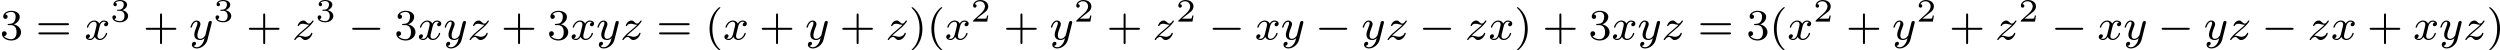<?xml version='1.0' encoding='UTF-8'?>
<!-- This file was generated by dvisvgm 2.13.3 -->
<svg version='1.1' xmlns='http://www.w3.org/2000/svg' xmlns:xlink='http://www.w3.org/1999/xlink' width='919.617pt' height='18.557pt' viewBox='49.597 280.493 919.617 18.557'>
<defs>
<path id='g2-50' d='M3.216-1.118H2.995C2.983-1.034 2.923-.64 2.833-.574C2.792-.538 2.307-.538 2.224-.538H1.106L1.871-1.16C2.074-1.321 2.606-1.704 2.792-1.883C2.971-2.062 3.216-2.367 3.216-2.792C3.216-3.539 2.54-3.975 1.739-3.975C.968-3.975 .43-3.467 .43-2.905C.43-2.6 .687-2.564 .753-2.564C.903-2.564 1.076-2.672 1.076-2.887C1.076-3.019 .998-3.21 .735-3.21C.873-3.515 1.237-3.742 1.65-3.742C2.277-3.742 2.612-3.276 2.612-2.792C2.612-2.367 2.331-1.931 1.913-1.548L.496-.251C.436-.191 .43-.185 .43 0H3.031L3.216-1.118Z'/>
<path id='g2-51' d='M1.757-1.985C2.266-1.985 2.606-1.644 2.606-1.034C2.606-.377 2.212-.09 1.775-.09C1.614-.09 .998-.126 .729-.472C.962-.496 1.058-.652 1.058-.813C1.058-1.016 .915-1.154 .717-1.154C.556-1.154 .377-1.052 .377-.801C.377-.209 1.034 .126 1.793 .126C2.678 .126 3.27-.442 3.27-1.034C3.27-1.47 2.935-1.931 2.224-2.11C2.696-2.266 3.078-2.648 3.078-3.138C3.078-3.616 2.517-3.975 1.799-3.975C1.1-3.975 .568-3.652 .568-3.162C.568-2.905 .765-2.833 .885-2.833C1.04-2.833 1.201-2.941 1.201-3.15C1.201-3.335 1.07-3.443 .909-3.467C1.19-3.778 1.733-3.778 1.787-3.778C2.092-3.778 2.475-3.634 2.475-3.138C2.475-2.809 2.289-2.236 1.692-2.2C1.584-2.194 1.423-2.182 1.369-2.182C1.309-2.176 1.243-2.17 1.243-2.08C1.243-1.985 1.309-1.985 1.411-1.985H1.757Z'/>
<path id='g0-0' d='M5.571-1.809C5.699-1.809 5.874-1.809 5.874-1.993S5.699-2.176 5.571-2.176H1.004C.877-2.176 .701-2.176 .701-1.993S.877-1.809 1.004-1.809H5.571Z'/>
<path id='g4-40' d='M2.654 1.993C2.718 1.993 2.813 1.993 2.813 1.897C2.813 1.865 2.805 1.857 2.702 1.753C1.61 .725 1.339-.757 1.339-1.993C1.339-4.288 2.287-5.364 2.694-5.731C2.805-5.834 2.813-5.842 2.813-5.882S2.782-5.978 2.702-5.978C2.574-5.978 2.176-5.571 2.112-5.499C1.044-4.384 .821-2.949 .821-1.993C.821-.207 1.57 1.227 2.654 1.993Z'/>
<path id='g4-41' d='M2.463-1.993C2.463-2.75 2.335-3.658 1.841-4.599C1.451-5.332 .725-5.978 .582-5.978C.502-5.978 .478-5.922 .478-5.882C.478-5.85 .478-5.834 .574-5.738C1.69-4.678 1.945-3.22 1.945-1.993C1.945 .295 .996 1.379 .59 1.745C.486 1.849 .478 1.857 .478 1.897S.502 1.993 .582 1.993C.709 1.993 1.108 1.586 1.172 1.514C2.24 .399 2.463-1.036 2.463-1.993Z'/>
<path id='g4-43' d='M3.475-1.809H5.818C5.93-1.809 6.105-1.809 6.105-1.993S5.93-2.176 5.818-2.176H3.475V-4.527C3.475-4.639 3.475-4.814 3.292-4.814S3.108-4.639 3.108-4.527V-2.176H.757C.646-2.176 .47-2.176 .47-1.993S.646-1.809 .757-1.809H3.108V.542C3.108 .654 3.108 .829 3.292 .829S3.475 .654 3.475 .542V-1.809Z'/>
<path id='g4-51' d='M2.016-2.662C2.646-2.662 3.045-2.2 3.045-1.363C3.045-.367 2.479-.072 2.056-.072C1.618-.072 1.02-.231 .741-.654C1.028-.654 1.227-.837 1.227-1.1C1.227-1.355 1.044-1.538 .789-1.538C.574-1.538 .351-1.403 .351-1.084C.351-.327 1.164 .167 2.072 .167C3.132 .167 3.873-.566 3.873-1.363C3.873-2.024 3.347-2.63 2.534-2.805C3.164-3.029 3.634-3.571 3.634-4.208S2.917-5.3 2.088-5.3C1.235-5.3 .59-4.838 .59-4.232C.59-3.937 .789-3.81 .996-3.81C1.243-3.81 1.403-3.985 1.403-4.216C1.403-4.511 1.148-4.623 .972-4.631C1.307-5.069 1.921-5.093 2.064-5.093C2.271-5.093 2.877-5.029 2.877-4.208C2.877-3.65 2.646-3.316 2.534-3.188C2.295-2.941 2.112-2.925 1.626-2.893C1.474-2.885 1.411-2.877 1.411-2.774C1.411-2.662 1.482-2.662 1.618-2.662H2.016Z'/>
<path id='g4-61' d='M5.826-2.654C5.946-2.654 6.105-2.654 6.105-2.837S5.914-3.021 5.794-3.021H.781C.662-3.021 .47-3.021 .47-2.837S.63-2.654 .749-2.654H5.826ZM5.794-.964C5.914-.964 6.105-.964 6.105-1.148S5.946-1.331 5.826-1.331H.749C.63-1.331 .47-1.331 .47-1.148S.662-.964 .781-.964H5.794Z'/>
<path id='g1-120' d='M3.993-3.18C3.642-3.092 3.626-2.782 3.626-2.75C3.626-2.574 3.762-2.455 3.937-2.455S4.384-2.59 4.384-2.933C4.384-3.387 3.881-3.515 3.587-3.515C3.212-3.515 2.909-3.252 2.726-2.941C2.55-3.363 2.136-3.515 1.809-3.515C.94-3.515 .454-2.519 .454-2.295C.454-2.224 .51-2.192 .574-2.192C.669-2.192 .685-2.232 .709-2.327C.893-2.909 1.371-3.292 1.785-3.292C2.096-3.292 2.248-3.068 2.248-2.782C2.248-2.622 2.152-2.256 2.088-2C2.032-1.769 1.857-1.06 1.817-.909C1.706-.478 1.419-.143 1.06-.143C1.028-.143 .821-.143 .654-.255C1.02-.343 1.02-.677 1.02-.685C1.02-.869 .877-.98 .701-.98C.486-.98 .255-.797 .255-.494C.255-.128 .646 .08 1.052 .08C1.474 .08 1.769-.239 1.913-.494C2.088-.104 2.455 .08 2.837 .08C3.706 .08 4.184-.917 4.184-1.14C4.184-1.219 4.121-1.243 4.065-1.243C3.969-1.243 3.953-1.188 3.929-1.108C3.77-.574 3.316-.143 2.853-.143C2.59-.143 2.399-.319 2.399-.654C2.399-.813 2.447-.996 2.558-1.443C2.614-1.682 2.79-2.383 2.829-2.534C2.941-2.949 3.22-3.292 3.579-3.292C3.618-3.292 3.826-3.292 3.993-3.18Z'/>
<path id='g1-121' d='M4.129-3.005C4.16-3.116 4.16-3.132 4.16-3.188C4.16-3.387 4.001-3.435 3.905-3.435C3.866-3.435 3.682-3.427 3.579-3.22C3.563-3.18 3.491-2.893 3.451-2.726L2.973-.813C2.965-.789 2.622-.143 2.04-.143C1.65-.143 1.514-.43 1.514-.789C1.514-1.251 1.785-1.961 1.969-2.423C2.048-2.622 2.072-2.694 2.072-2.837C2.072-3.276 1.722-3.515 1.355-3.515C.566-3.515 .239-2.391 .239-2.295C.239-2.224 .295-2.192 .359-2.192C.462-2.192 .47-2.24 .494-2.319C.701-3.013 1.044-3.292 1.331-3.292C1.451-3.292 1.522-3.212 1.522-3.029C1.522-2.861 1.459-2.678 1.403-2.534C1.076-1.69 .94-1.283 .94-.909C.94-.128 1.53 .08 2 .08C2.375 .08 2.646-.088 2.837-.271C2.726 .175 2.646 .486 2.343 .869C2.08 1.196 1.761 1.403 1.403 1.403C1.267 1.403 .964 1.379 .805 1.14C1.227 1.108 1.259 .749 1.259 .701C1.259 .51 1.116 .406 .948 .406C.773 .406 .494 .542 .494 .933C.494 1.307 .837 1.626 1.403 1.626C2.216 1.626 3.132 .972 3.371 .008L4.129-3.005Z'/>
<path id='g1-122' d='M1.156-.693C1.443-.988 1.53-1.076 2.232-1.658C2.319-1.73 2.877-2.192 3.092-2.399C3.595-2.893 3.905-3.332 3.905-3.419C3.905-3.491 3.842-3.515 3.786-3.515C3.706-3.515 3.698-3.499 3.618-3.379C3.371-3.013 3.196-2.949 3.053-2.949C2.901-2.949 2.805-3.013 2.646-3.172C2.439-3.371 2.279-3.515 2.024-3.515C1.387-3.515 .988-2.798 .988-2.582C.988-2.574 .988-2.487 1.116-2.487C1.196-2.487 1.211-2.519 1.243-2.606C1.347-2.837 1.69-2.917 1.929-2.917C2.112-2.917 2.303-2.869 2.495-2.813C2.829-2.726 2.901-2.726 3.084-2.726C2.917-2.55 2.694-2.327 2.08-1.825C1.745-1.546 1.411-1.275 1.196-1.068C.606-.486 .351-.096 .351-.016C.351 .056 .406 .08 .47 .08C.55 .08 .566 .056 .606 0C.765-.239 1.012-.486 1.315-.486C1.498-.486 1.578-.414 1.73-.263C1.985-.016 2.128 .08 2.359 .08C3.188 .08 3.69-.909 3.69-1.156C3.69-1.227 3.634-1.259 3.571-1.259C3.483-1.259 3.467-1.211 3.435-1.132C3.284-.733 2.845-.518 2.447-.518C2.295-.518 2.12-.558 1.881-.622C1.546-.709 1.467-.709 1.347-.709C1.267-.709 1.219-.709 1.156-.693Z'/>
</defs>
<g id='page1' transform='matrix(2 0 0 2 0 0)'>
<use x='24.799' y='147.532' xlink:href='#g4-51'/>
<use x='31.385' y='147.532' xlink:href='#g4-61'/>
<use x='40.324' y='147.532' xlink:href='#g1-120'/>
<use x='45.091' y='144.221' xlink:href='#g2-51'/>
<use x='51.124' y='147.532' xlink:href='#g4-43'/>
<use x='59.592' y='147.532' xlink:href='#g1-121'/>
<use x='64.064' y='144.221' xlink:href='#g2-51'/>
<use x='70.097' y='147.532' xlink:href='#g4-43'/>
<use x='78.565' y='147.532' xlink:href='#g1-122'/>
<use x='82.841' y='144.221' xlink:href='#g2-51'/>
<use x='88.874' y='147.532' xlink:href='#g0-0'/>
<use x='97.342' y='147.532' xlink:href='#g4-51'/>
<use x='101.576' y='147.532' xlink:href='#g1-120'/>
<use x='106.343' y='147.532' xlink:href='#g1-121'/>
<use x='110.815' y='147.532' xlink:href='#g1-122'/>
<use x='116.972' y='147.532' xlink:href='#g4-43'/>
<use x='125.441' y='147.532' xlink:href='#g4-51'/>
<use x='129.675' y='147.532' xlink:href='#g1-120'/>
<use x='134.442' y='147.532' xlink:href='#g1-121'/>
<use x='138.914' y='147.532' xlink:href='#g1-122'/>
<use x='145.542' y='147.532' xlink:href='#g4-61'/>
<use x='154.48' y='147.532' xlink:href='#g4-40'/>
<use x='157.774' y='147.532' xlink:href='#g1-120'/>
<use x='164.422' y='147.532' xlink:href='#g4-43'/>
<use x='172.891' y='147.532' xlink:href='#g1-121'/>
<use x='179.244' y='147.532' xlink:href='#g4-43'/>
<use x='187.713' y='147.532' xlink:href='#g1-122'/>
<use x='191.988' y='147.532' xlink:href='#g4-41'/>
<use x='195.282' y='147.532' xlink:href='#g4-40'/>
<use x='198.575' y='147.532' xlink:href='#g1-120'/>
<use x='203.342' y='144.221' xlink:href='#g2-50'/>
<use x='209.375' y='147.532' xlink:href='#g4-43'/>
<use x='217.843' y='147.532' xlink:href='#g1-121'/>
<use x='222.315' y='144.221' xlink:href='#g2-50'/>
<use x='228.348' y='147.532' xlink:href='#g4-43'/>
<use x='236.816' y='147.532' xlink:href='#g1-122'/>
<use x='241.092' y='144.221' xlink:href='#g2-50'/>
<use x='247.125' y='147.532' xlink:href='#g0-0'/>
<use x='255.593' y='147.532' xlink:href='#g1-120'/>
<use x='260.36' y='147.532' xlink:href='#g1-121'/>
<use x='266.714' y='147.532' xlink:href='#g0-0'/>
<use x='275.182' y='147.532' xlink:href='#g1-121'/>
<use x='279.654' y='147.532' xlink:href='#g1-122'/>
<use x='285.811' y='147.532' xlink:href='#g0-0'/>
<use x='294.28' y='147.532' xlink:href='#g1-122'/>
<use x='298.555' y='147.532' xlink:href='#g1-120'/>
<use x='303.322' y='147.532' xlink:href='#g4-41'/>
<use x='308.497' y='147.532' xlink:href='#g4-43'/>
<use x='316.966' y='147.532' xlink:href='#g4-51'/>
<use x='321.2' y='147.532' xlink:href='#g1-120'/>
<use x='325.967' y='147.532' xlink:href='#g1-121'/>
<use x='330.438' y='147.532' xlink:href='#g1-122'/>
<use x='337.066' y='147.532' xlink:href='#g4-61'/>
<use x='346.005' y='147.532' xlink:href='#g4-51'/>
<use x='350.239' y='147.532' xlink:href='#g4-40'/>
<use x='353.533' y='147.532' xlink:href='#g1-120'/>
<use x='358.3' y='144.221' xlink:href='#g2-50'/>
<use x='364.332' y='147.532' xlink:href='#g4-43'/>
<use x='372.801' y='147.532' xlink:href='#g1-121'/>
<use x='377.273' y='144.221' xlink:href='#g2-50'/>
<use x='383.305' y='147.532' xlink:href='#g4-43'/>
<use x='391.774' y='147.532' xlink:href='#g1-122'/>
<use x='396.049' y='144.221' xlink:href='#g2-50'/>
<use x='402.082' y='147.532' xlink:href='#g0-0'/>
<use x='410.551' y='147.532' xlink:href='#g1-120'/>
<use x='415.318' y='147.532' xlink:href='#g1-121'/>
<use x='421.671' y='147.532' xlink:href='#g0-0'/>
<use x='430.14' y='147.532' xlink:href='#g1-121'/>
<use x='434.611' y='147.532' xlink:href='#g1-122'/>
<use x='440.769' y='147.532' xlink:href='#g0-0'/>
<use x='449.237' y='147.532' xlink:href='#g1-122'/>
<use x='453.513' y='147.532' xlink:href='#g1-120'/>
<use x='460.162' y='147.532' xlink:href='#g4-43'/>
<use x='468.63' y='147.532' xlink:href='#g1-120'/>
<use x='473.397' y='147.532' xlink:href='#g1-121'/>
<use x='477.869' y='147.532' xlink:href='#g1-122'/>
<use x='482.144' y='147.532' xlink:href='#g4-41'/>
</g>
</svg>